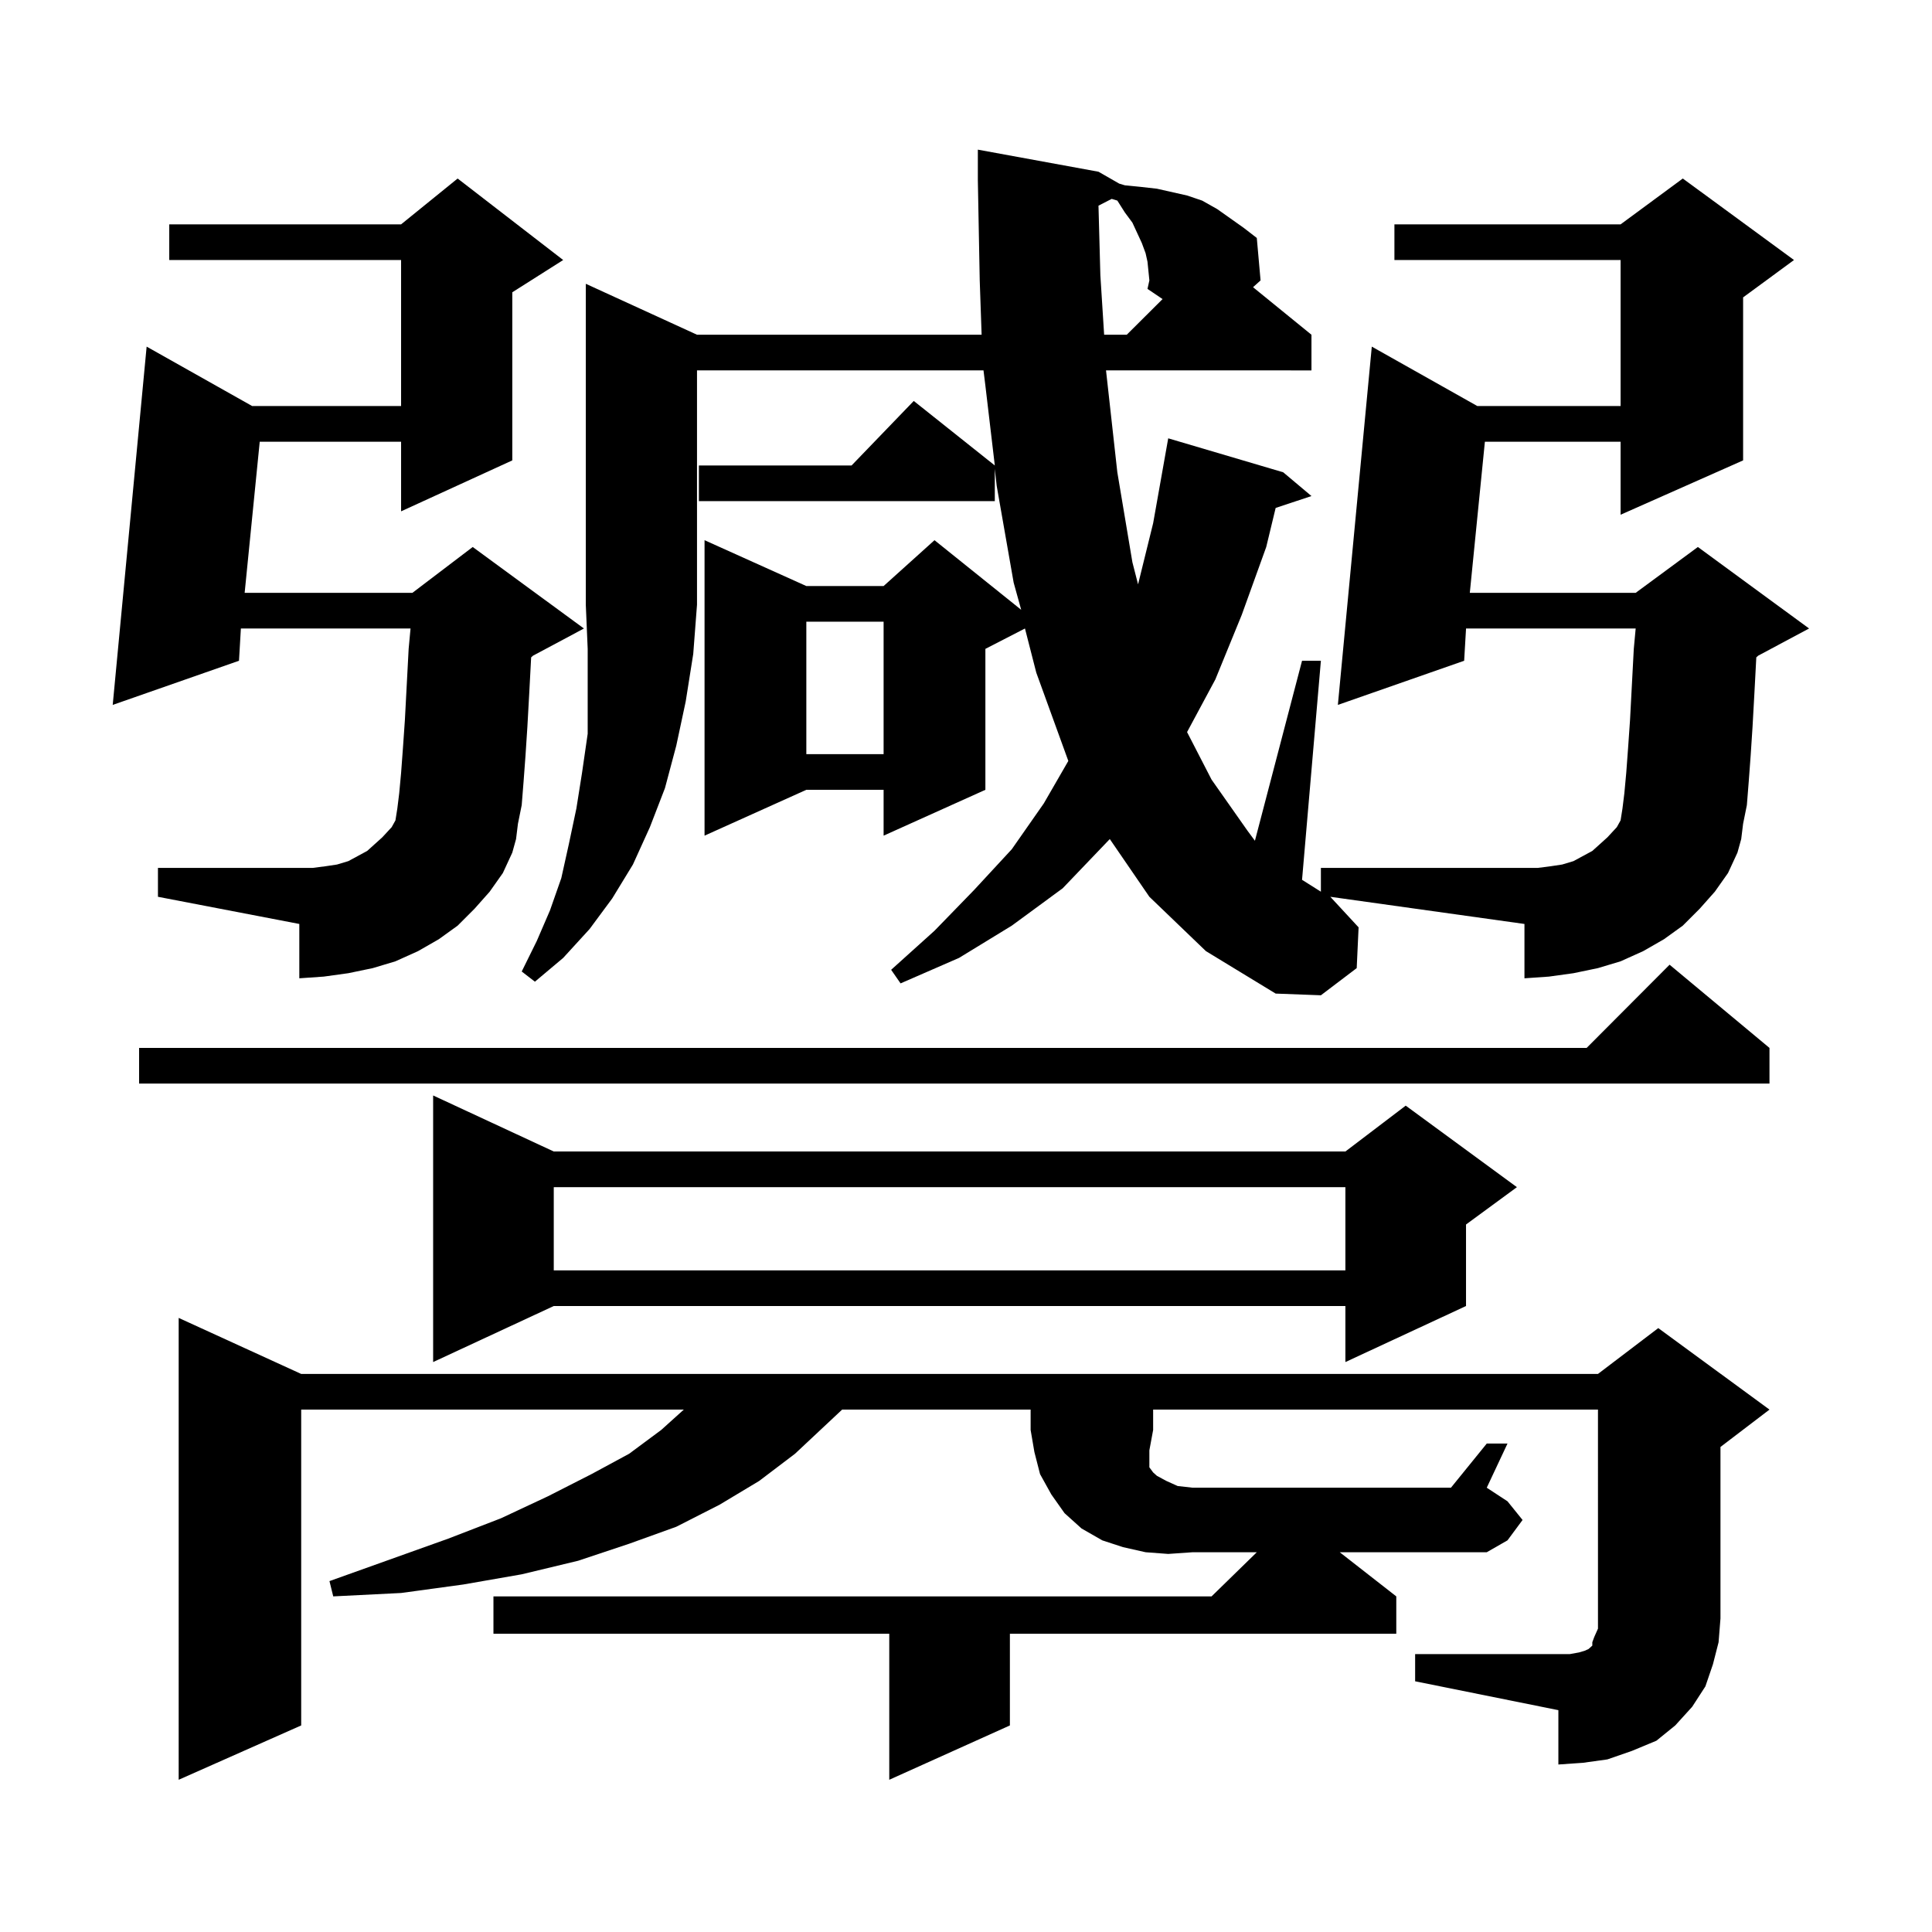<?xml version="1.0" encoding="utf-8"?>
<!-- Generator: Adobe Illustrator 16.0.0, SVG Export Plug-In . SVG Version: 6.00 Build 0)  -->
<!DOCTYPE svg PUBLIC "-//W3C//DTD SVG 1.1//EN" "http://www.w3.org/Graphics/SVG/1.1/DTD/svg11.dtd">
<svg version="1.1" id="图层_1" xmlns="http://www.w3.org/2000/svg" xmlns:xlink="http://www.w3.org/1999/xlink" x="0px" y="0px"
	 width="1000px" height="1000px" viewBox="0 0 1000 1000" enable-background="new 0 0 1000 1000" xml:space="preserve">
<path d="M245.652,470.328l-8.78,8.789l-9.756,7.031l-10.731,6.152l-11.707,5.273l-11.707,3.516l-12.683,2.637l-12.683,1.758
	l-12.683,0.879v-28.125l-73.169-14.063v-14.941h73.169h6.829l6.829-0.879l5.854-0.879l5.854-1.758l4.878-2.637l4.878-2.637
	l3.902-3.516l3.902-3.516l4.878-5.273l1.951-3.516l0.976-6.152l0.976-7.91l0.976-10.547l0.976-13.184l0.976-14.063l1.951-36.914
	l0.976-10.547H124.68l-0.976,16.699L58.34,364.859L75.9,179.41l54.633,30.762h77.071v-75.586H87.607v-18.457h119.997l29.268-23.73
	l54.633,42.188l-26.341,16.699v87.012l-57.56,26.367v-36.035h-73.169l-7.805,78.223h86.827l31.219-23.73l57.56,42.188
	l-26.341,14.063l-0.976,0.879l-0.976,18.457l-0.976,17.578l-0.976,14.941l-0.976,13.184l-0.976,12.305l-1.951,9.668l-0.976,7.91
	l-1.951,7.031l-4.878,10.547l-6.829,9.668L245.652,470.328z M915.88,542.398v18.457H71.998v-18.457h749.25l42.926-43.066
	L915.88,542.398z M596.863,740.152l-1.951,10.547v6.152v2.637l1.951,2.637l1.951,1.758l4.878,2.637l5.854,2.637l7.805,0.879h133.655
	l18.536-22.852h10.731l-10.731,22.852l10.731,7.031l7.805,9.668l-7.805,10.547l-10.731,6.152h-76.096l29.268,22.852v19.336H522.719
	v47.461l-62.438,28.125v-75.586H255.408v-19.336h371.698l23.414-22.852h-33.17l-12.683,0.879l-11.707-0.879l-11.707-2.637
	l-10.731-3.516l-10.731-6.152l-8.78-7.91l-6.829-9.668l-5.854-10.547l-2.927-11.426l-1.951-11.426v-10.547h-97.559l-24.39,22.852
	l-18.536,14.063l-20.487,12.305L350.04,790.25l-24.39,8.789l-26.341,8.789l-29.268,7.031l-30.243,5.273l-32.194,4.395l-35.121,1.758
	l-1.951-7.91l61.462-21.973l27.316-10.547l24.39-11.426l22.438-11.426l19.512-10.547l16.585-12.305l11.707-10.547H155.898v163.477
	l-63.413,28.125V682.145l63.413,29.004h671.203l31.219-23.73l57.56,42.188l-25.365,19.336v88.77l-0.976,12.305l-2.927,11.426
	l-3.902,11.426l-6.829,10.547l-8.78,9.668l-9.756,7.91l-12.683,5.273l-12.683,4.395l-12.683,1.758l-12.683,0.879v-28.125
	L732.47,870.23v-14.063h74.145h5.854l4.878-0.879l2.927-0.879l1.951-0.879l0.976-0.879l0.976-0.879v-1.758l0.976-2.637l1.951-4.395
	v-5.273V729.605H596.863V740.152z M286.627,596.012h409.746l31.219-23.73l57.56,42.188l-26.341,19.336v42.188l-62.438,29.004
	v-29.004H286.627l-62.438,29.004V567.008L286.627,596.012z M360.771,173.258h147.313l-0.976-28.125l-0.976-51.855v-15.82
	l62.438,11.426l10.731,6.152l2.927,0.879l8.78,0.879l7.805,0.879l7.805,1.758l7.805,1.758l7.805,2.637l7.805,4.395l13.658,9.668
	l6.829,5.273l1.951,21.973l-3.902,3.516l30.243,24.609v18.457H572.474l5.854,52.734l7.805,46.582l2.927,11.426l7.805-31.641
	l7.805-43.945l59.511,17.578l14.634,12.305l-18.536,6.152l-4.878,20.215l-12.683,35.156l-13.658,33.398l-14.634,27.246
	l12.683,24.609l18.536,26.367l3.902,5.273l24.39-93.164h9.756l-9.756,113.379l9.756,6.152v-12.305h105.363h6.829l6.829-0.879
	l5.854-0.879l5.854-1.758l4.878-2.637l4.878-2.637l3.902-3.516l3.902-3.516l4.878-5.273l1.951-3.516l0.976-6.152l0.976-7.91
	l0.976-10.547l0.976-13.184l0.976-14.063l1.951-36.914l0.976-10.547h-87.803l-0.976,16.699l-65.364,22.852l17.561-185.449
	l54.633,30.762h74.145v-75.586h-117.07v-18.457h117.07l32.194-23.73l57.56,42.188l-26.341,19.336v84.375l-63.413,28.125v-37.793
	h-70.242l-7.805,78.223h85.852l32.194-23.73l57.56,42.188l-26.341,14.063l-0.976,0.879l-0.976,18.457l-0.976,17.578l-0.976,14.941
	l-0.976,13.184l-0.976,12.305l-1.951,9.668l-0.976,7.91l-1.951,7.031l-4.878,10.547l-6.829,9.668l-7.805,8.789l-8.78,8.789
	l-9.756,7.031l-10.731,6.152l-11.707,5.273l-11.707,3.516l-12.683,2.637l-12.683,1.758l-12.683,0.879v-28.125l-100.485-14.063
	l14.634,15.82l-0.976,21.094l-18.536,14.063l-23.414-0.879l-36.097-21.973l-29.268-28.125l-20.487-29.883l-24.39,25.488
	l-26.341,19.336l-27.316,16.699L466.135,509l-4.878-7.031l22.438-20.215l20.487-21.094l19.512-21.094l16.585-23.73l12.683-21.973
	l-16.585-45.703l-5.854-22.852l-20.487,10.547v72.949l-52.682,23.73v-23.73h-39.999l-52.682,23.73v-152.93l52.682,23.73h39.999
	l26.341-23.73l44.877,36.035l-3.902-14.063l-8.78-50.098l-0.976-8.789v16.699H361.747v-18.457h79.022l32.194-33.398l41.95,33.398
	l-4.878-41.309l-0.976-7.91H360.771v121.289l-1.951,25.488l-3.902,24.609l-4.878,22.852l-5.854,21.973l-7.805,20.215l-8.78,19.336
	l-10.731,17.578l-11.707,15.82l-13.658,14.941l-14.634,12.305l-6.829-5.273l7.805-15.82l6.829-15.82l5.854-16.699l3.902-17.578
	l3.902-18.457l2.927-18.457l2.927-20.215v-21.094v-22.852l-0.976-22.852V146.891L360.771,173.258z M286.627,614.469v43.066h409.746
	v-43.066H286.627z M417.355,321.793v68.555h39.999v-68.555H417.355z M593.937,135.465l-0.976-4.395l-1.951-5.273l-4.878-10.547
	l-3.902-5.273l-3.902-6.152l-2.927-0.879l-6.829,3.516l0.976,36.035l1.951,30.762h11.707l18.536-18.457l-7.805-5.273l0.976-4.395
	L593.937,135.465z"/>
</svg>
